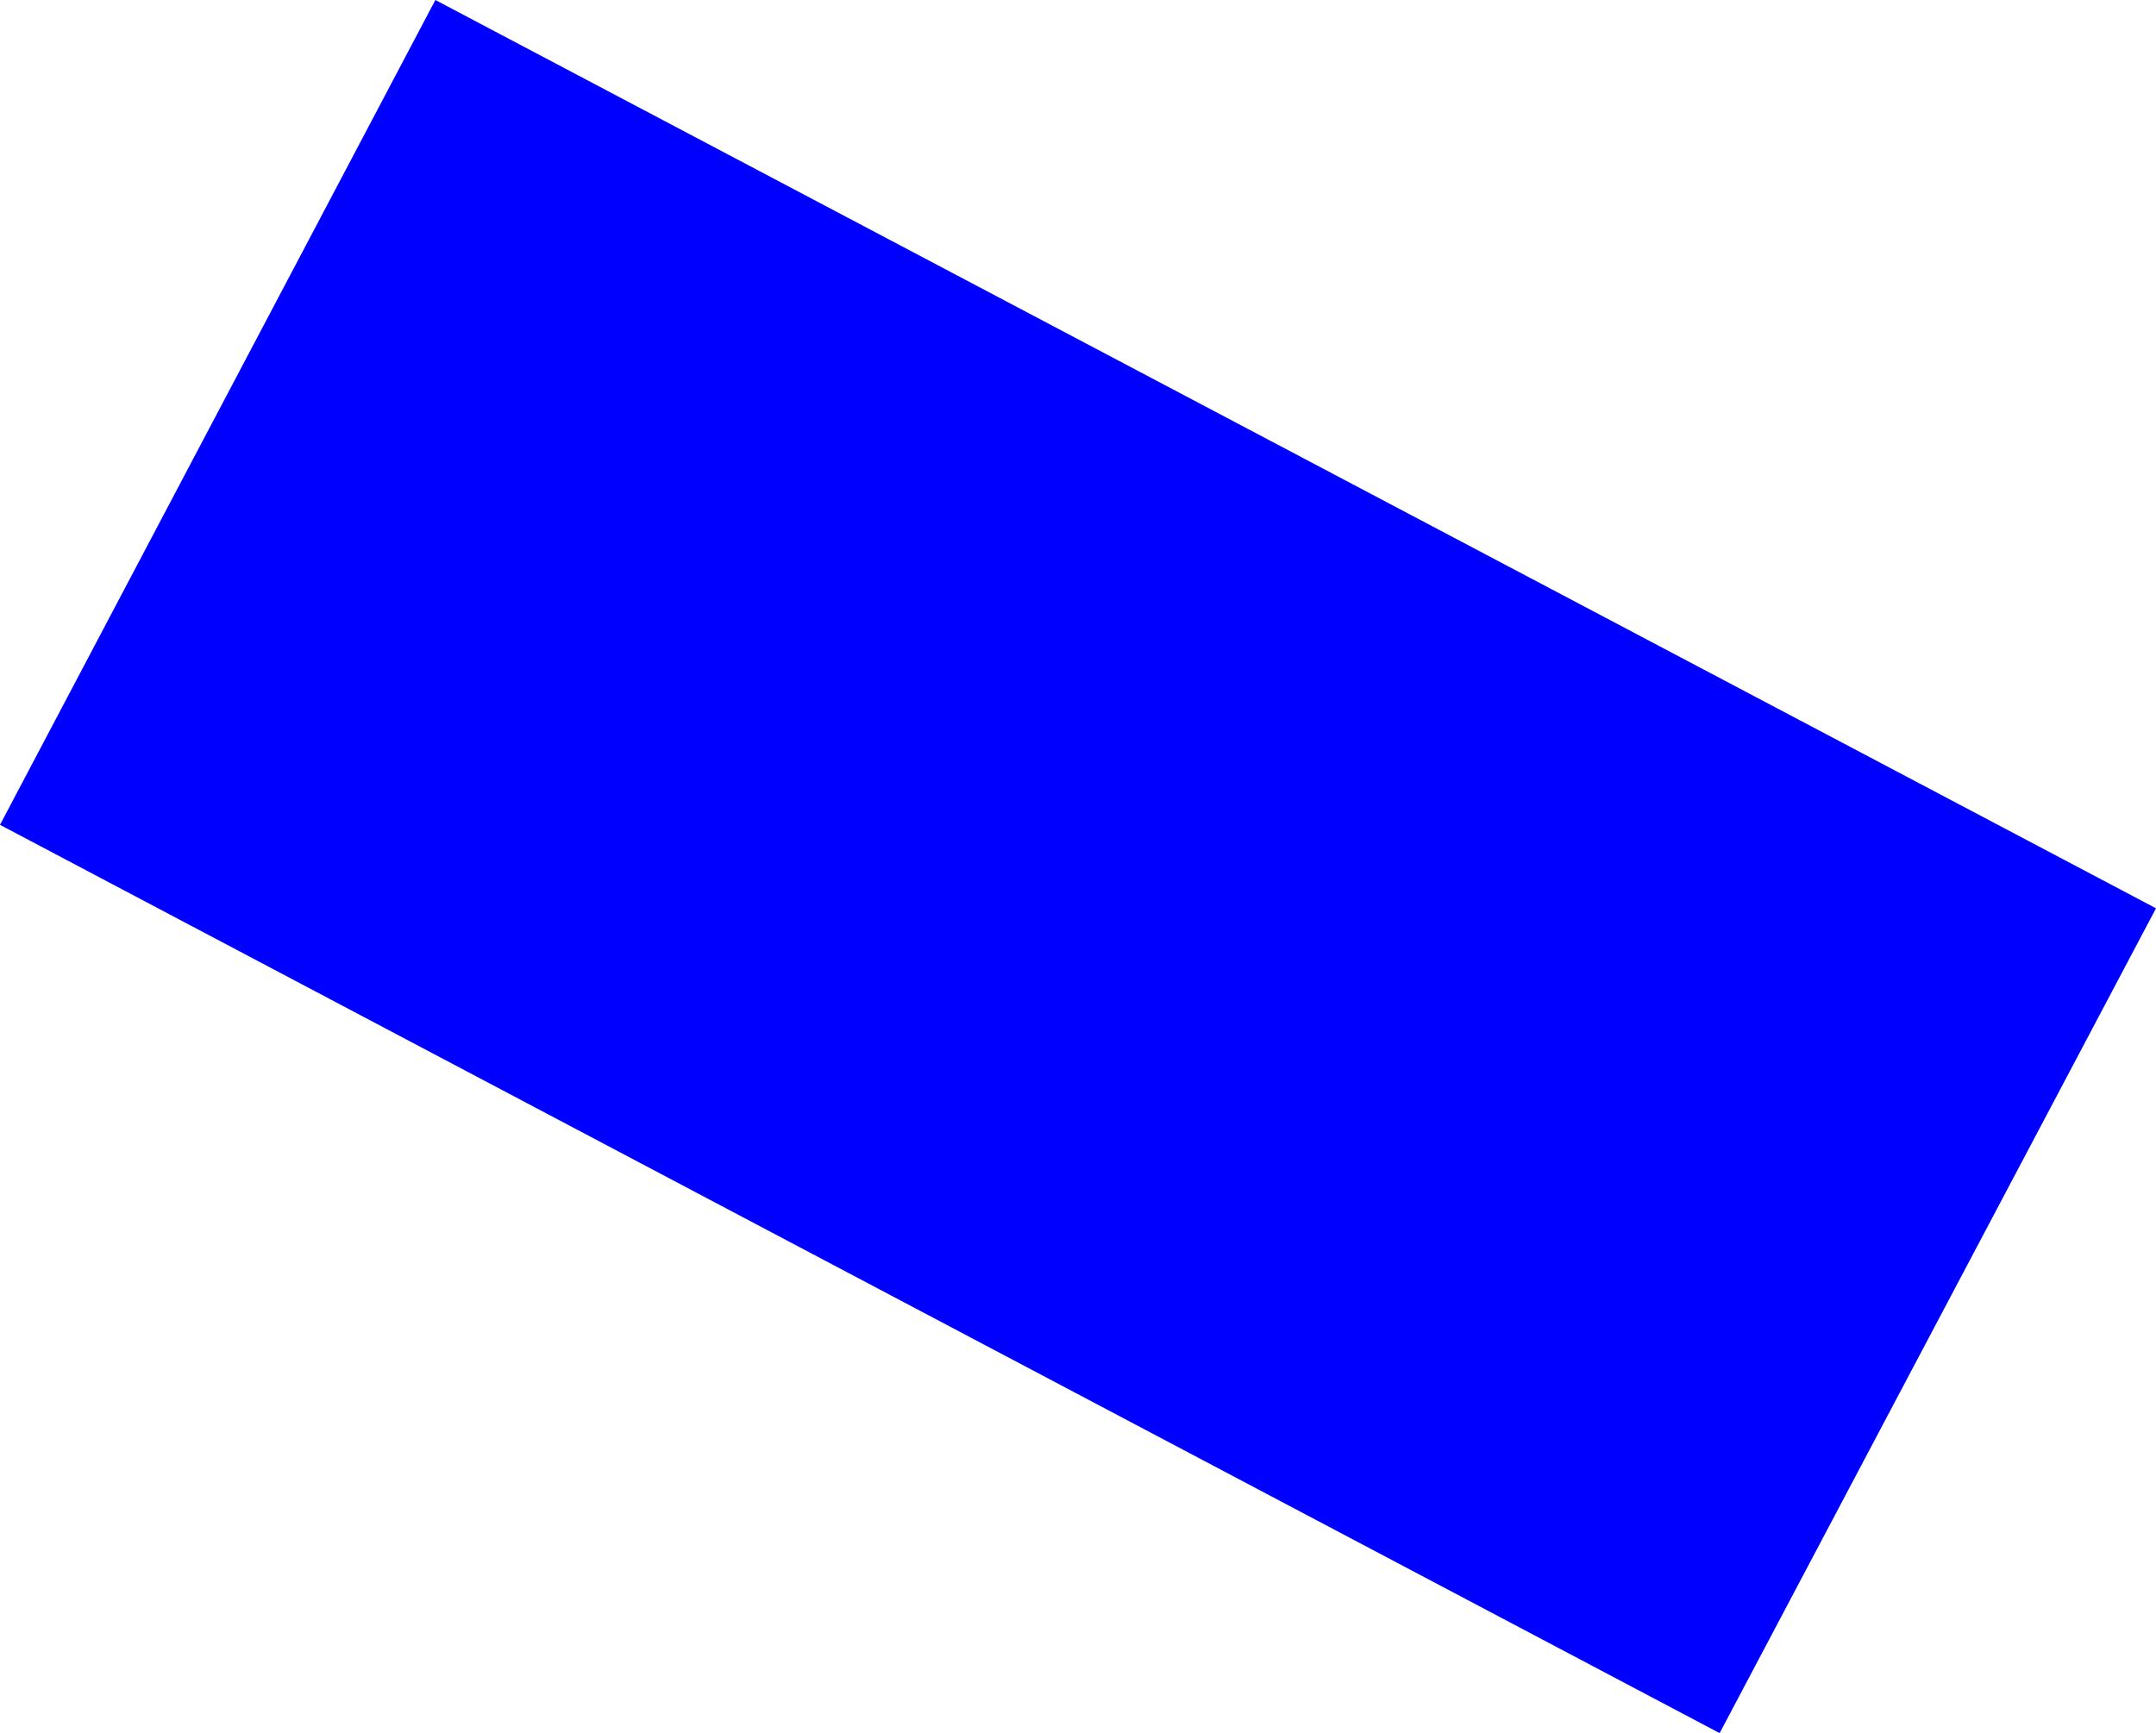 <?xml version="1.0" encoding="UTF-8" standalone="no"?>
<svg xmlns:xlink="http://www.w3.org/1999/xlink" height="87.2px" width="108.45px" xmlns="http://www.w3.org/2000/svg">
  <g transform="matrix(1.0, 0.0, 0.0, 1.0, -438.8, -243.45)">
    <path d="M525.3 330.65 L438.8 284.95 460.7 243.45 547.25 289.15 525.3 330.65" fill="#0000ff" fill-rule="evenodd" stroke="none"/>
  </g>
</svg>
